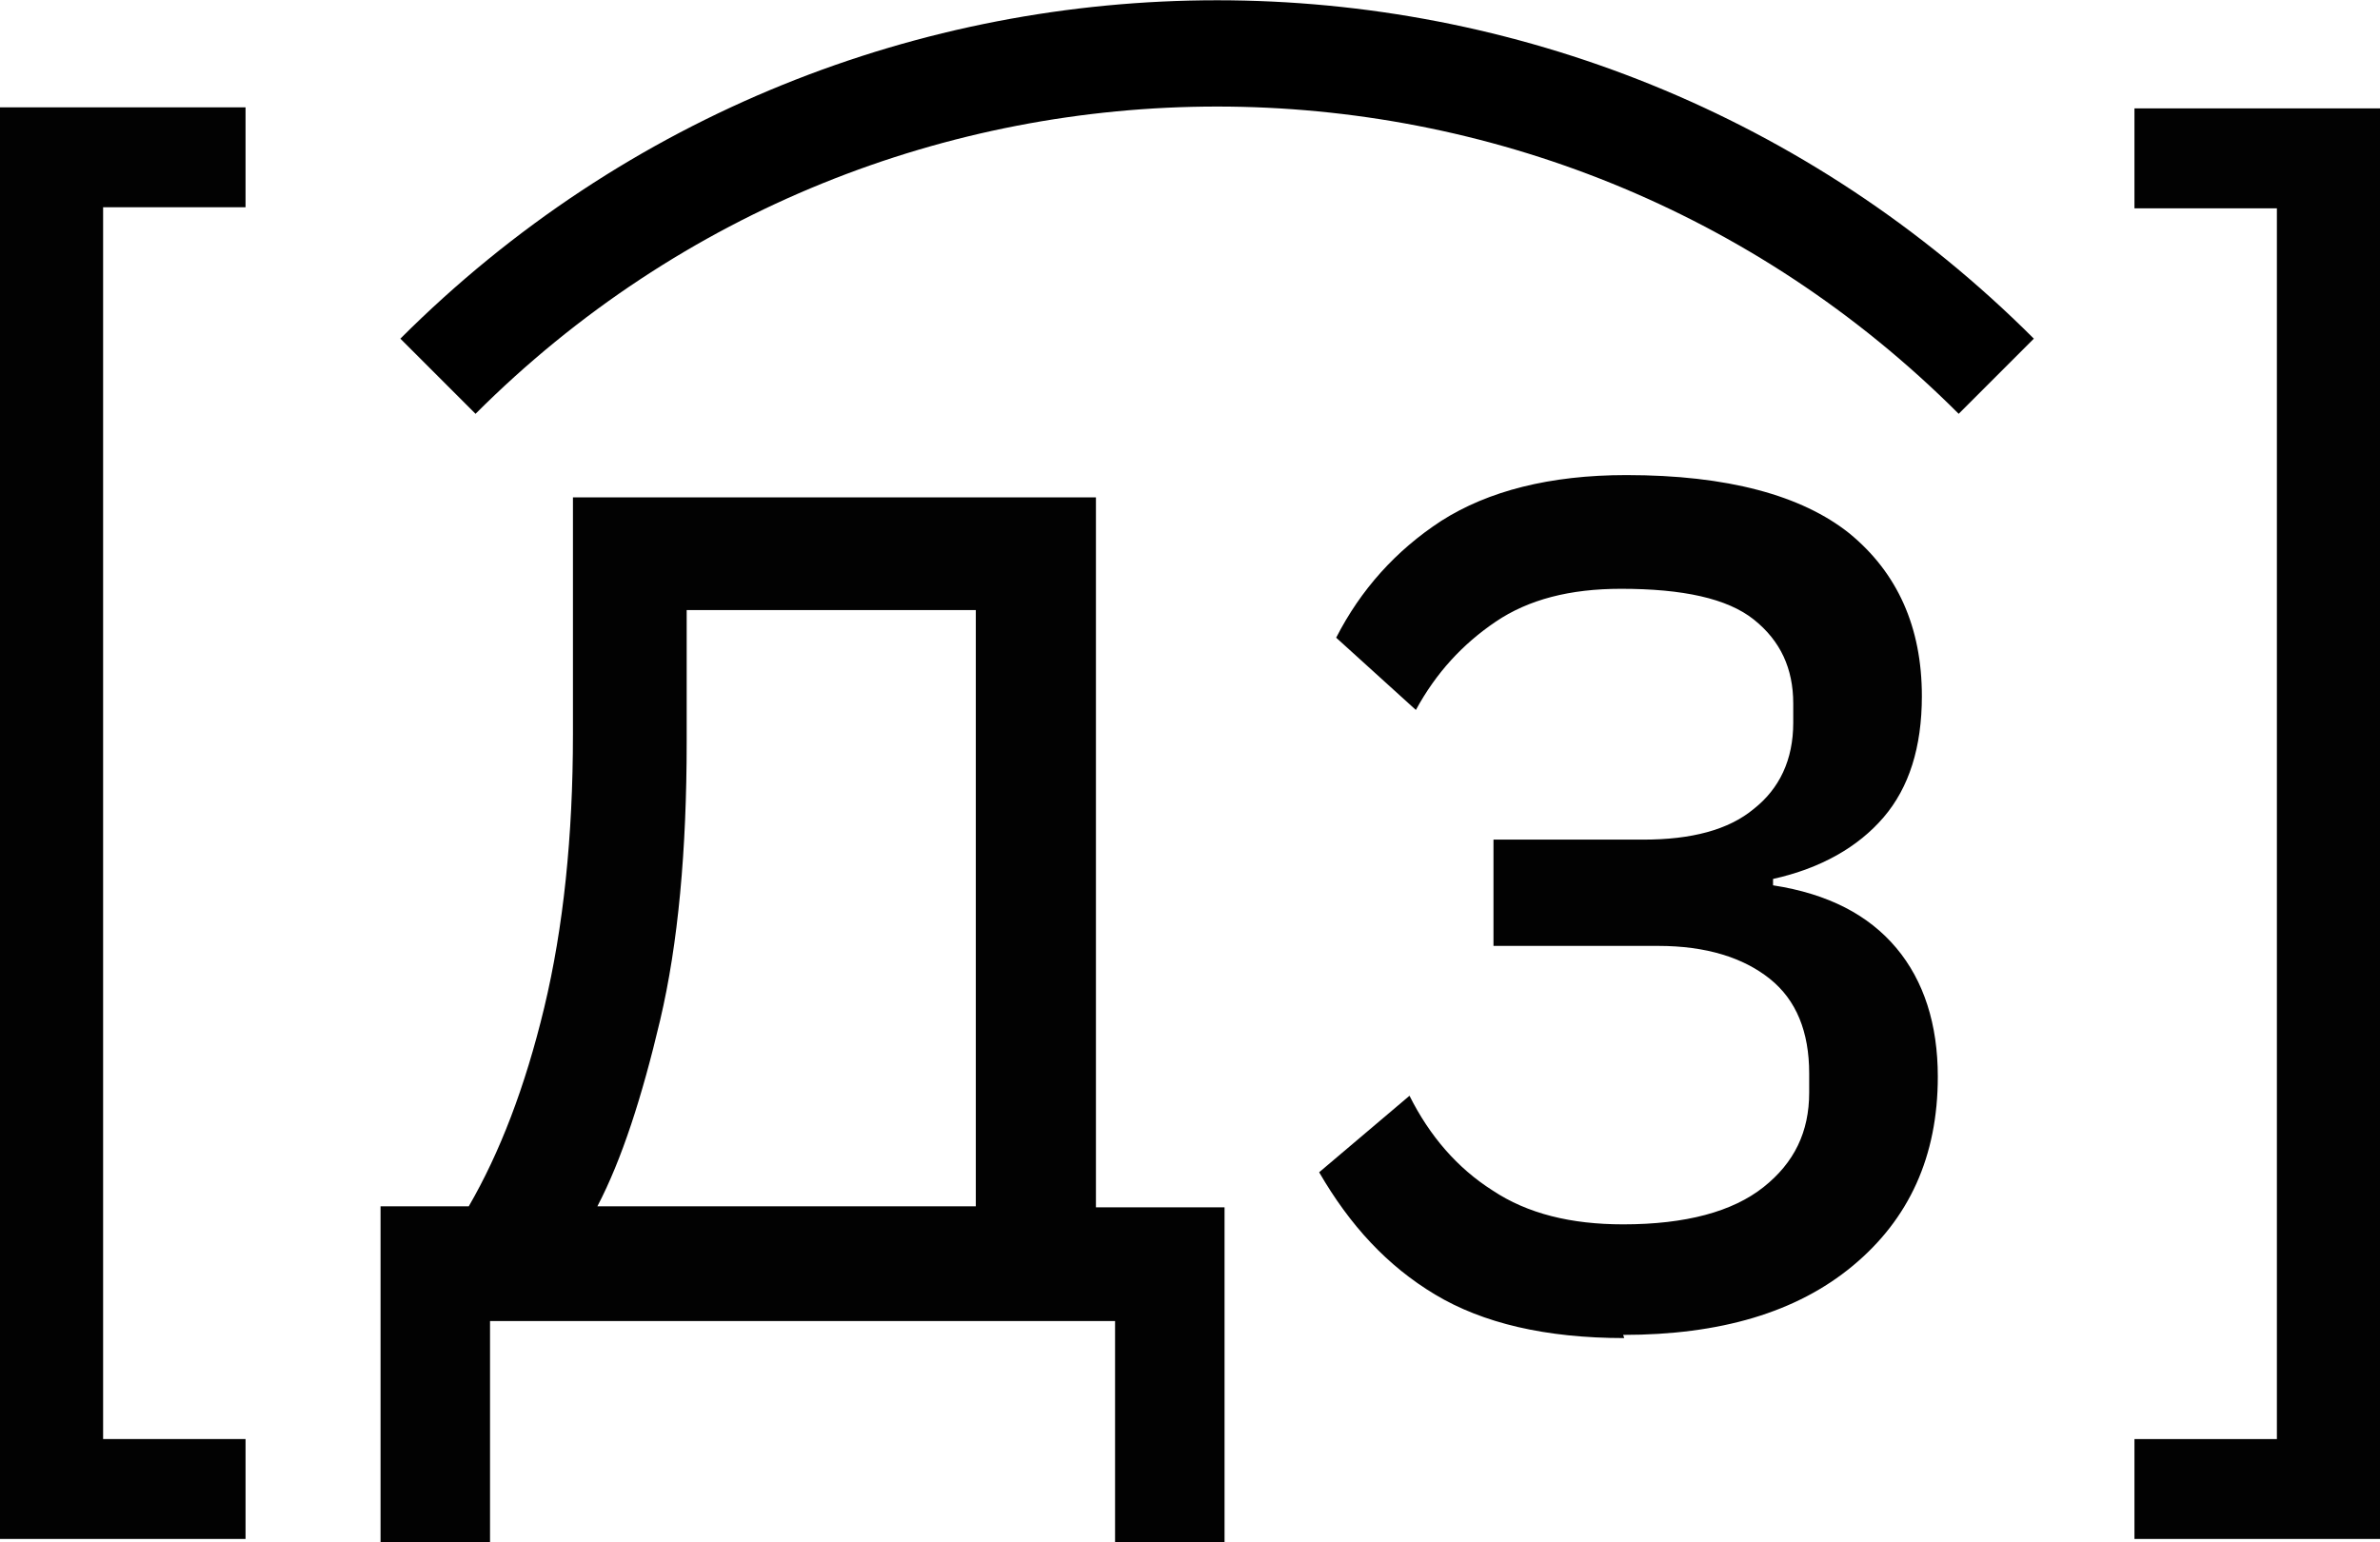 <?xml version="1.0" encoding="UTF-8"?>
<svg id="_Шар_2" data-name="Шар 2" xmlns="http://www.w3.org/2000/svg" viewBox="0 0 22.39 14.51">
  <defs>
    <style>
      .cls-1 {
        fill: none;
        stroke: #000;
        stroke-miterlimit: 10;
      }

      .cls-2 {
        fill: #020202;
      }
    </style>
  </defs>
  <g id="_Шар_1-2" data-name="Шар 1">
    <g>
      <g>
        <path class="cls-2" d="M0,14.48V1.01H2.31v.94H.97V13.54h1.34v.94H0Z"/>
        <path class="cls-2" d="M3.58,11.35h.83c.29-.5,.53-1.12,.71-1.87,.18-.75,.27-1.61,.27-2.57v-2.23h4.92v6.68h1.21v3.17h-1.03v-2.1H4.61v2.1h-1.03v-3.17Zm5.6,0V5.74h-2.72v1.24c0,1.02-.08,1.9-.25,2.62-.17,.72-.36,1.31-.59,1.75h3.55Z"/>
        <path class="cls-2" d="M15.28,12.59c-.74,0-1.33-.14-1.78-.41s-.8-.65-1.09-1.15l.85-.72c.19,.38,.45,.68,.78,.89,.33,.22,.74,.32,1.23,.32,.59,0,1.03-.12,1.32-.35,.29-.23,.43-.52,.43-.89v-.18c0-.39-.12-.69-.37-.89s-.6-.31-1.05-.31h-1.55v-1h1.41c.45,0,.8-.09,1.04-.29,.24-.19,.37-.46,.37-.81v-.18c0-.33-.12-.59-.37-.79s-.67-.29-1.25-.29c-.48,0-.87,.1-1.18,.31s-.56,.48-.75,.83l-.75-.68c.23-.45,.56-.82,.99-1.1,.44-.28,1.02-.43,1.74-.43,.95,0,1.65,.19,2.1,.55,.45,.37,.68,.88,.68,1.53,0,.48-.12,.86-.36,1.14s-.59,.48-1.04,.58v.06c.52,.08,.9,.28,1.16,.59,.26,.31,.39,.72,.39,1.21,0,.75-.27,1.34-.8,1.78s-1.25,.65-2.16,.65Z"/>
        <path class="cls-2" d="M22.39,1.01V14.48h-2.31v-.94h1.34V1.96h-1.34v-.94h2.31Z"/>
      </g>
      <path class="cls-1" d="M18.78,3.54C14.73-.51,8.17-.51,4.12,3.54"/>
    </g>
  </g>
</svg>